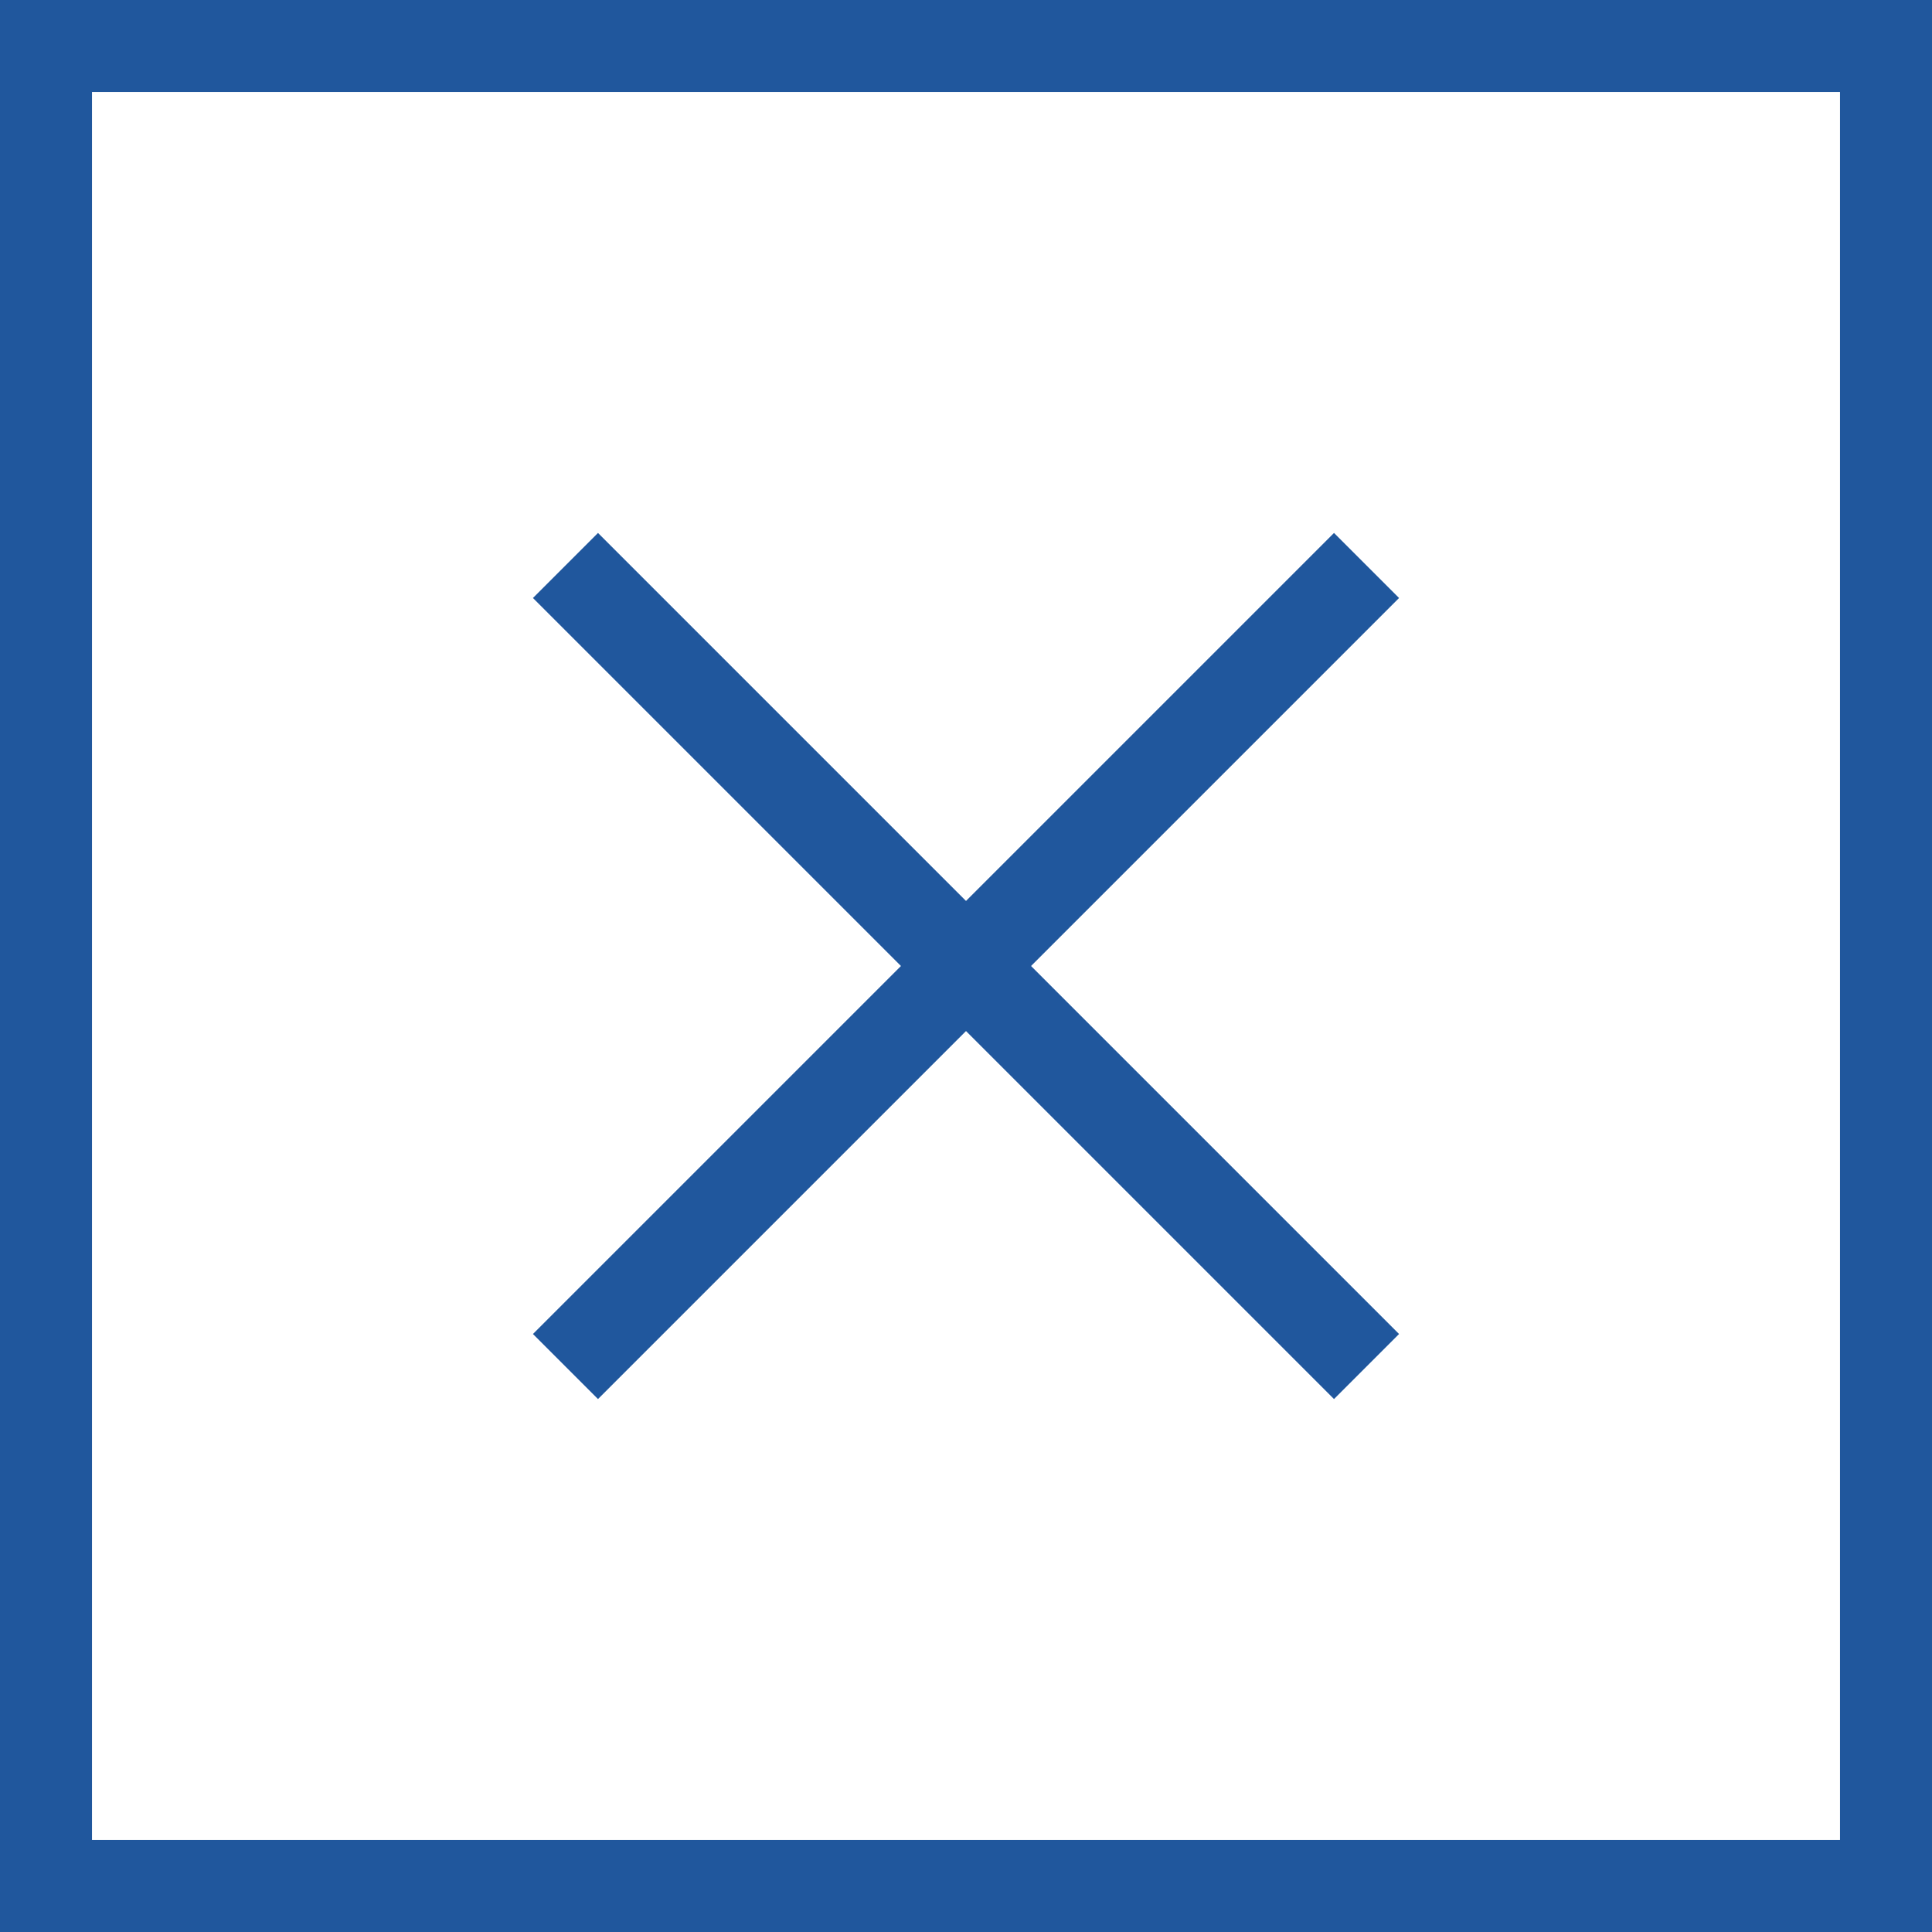 <svg width="42" height="42" viewBox="0 0 42 42" fill="none" xmlns="http://www.w3.org/2000/svg">
<path d="M41 1H1V41H41V1Z" stroke="#20579D" stroke-width="2" stroke-miterlimit="10" stroke-linecap="square"/>
<path d="M29 13L13 29" stroke="#20579D" stroke-width="2" stroke-miterlimit="10" stroke-linecap="square"/>
<path d="M29 29L13 13" stroke="#20579D" stroke-width="2" stroke-miterlimit="10" stroke-linecap="square"/>
</svg>
